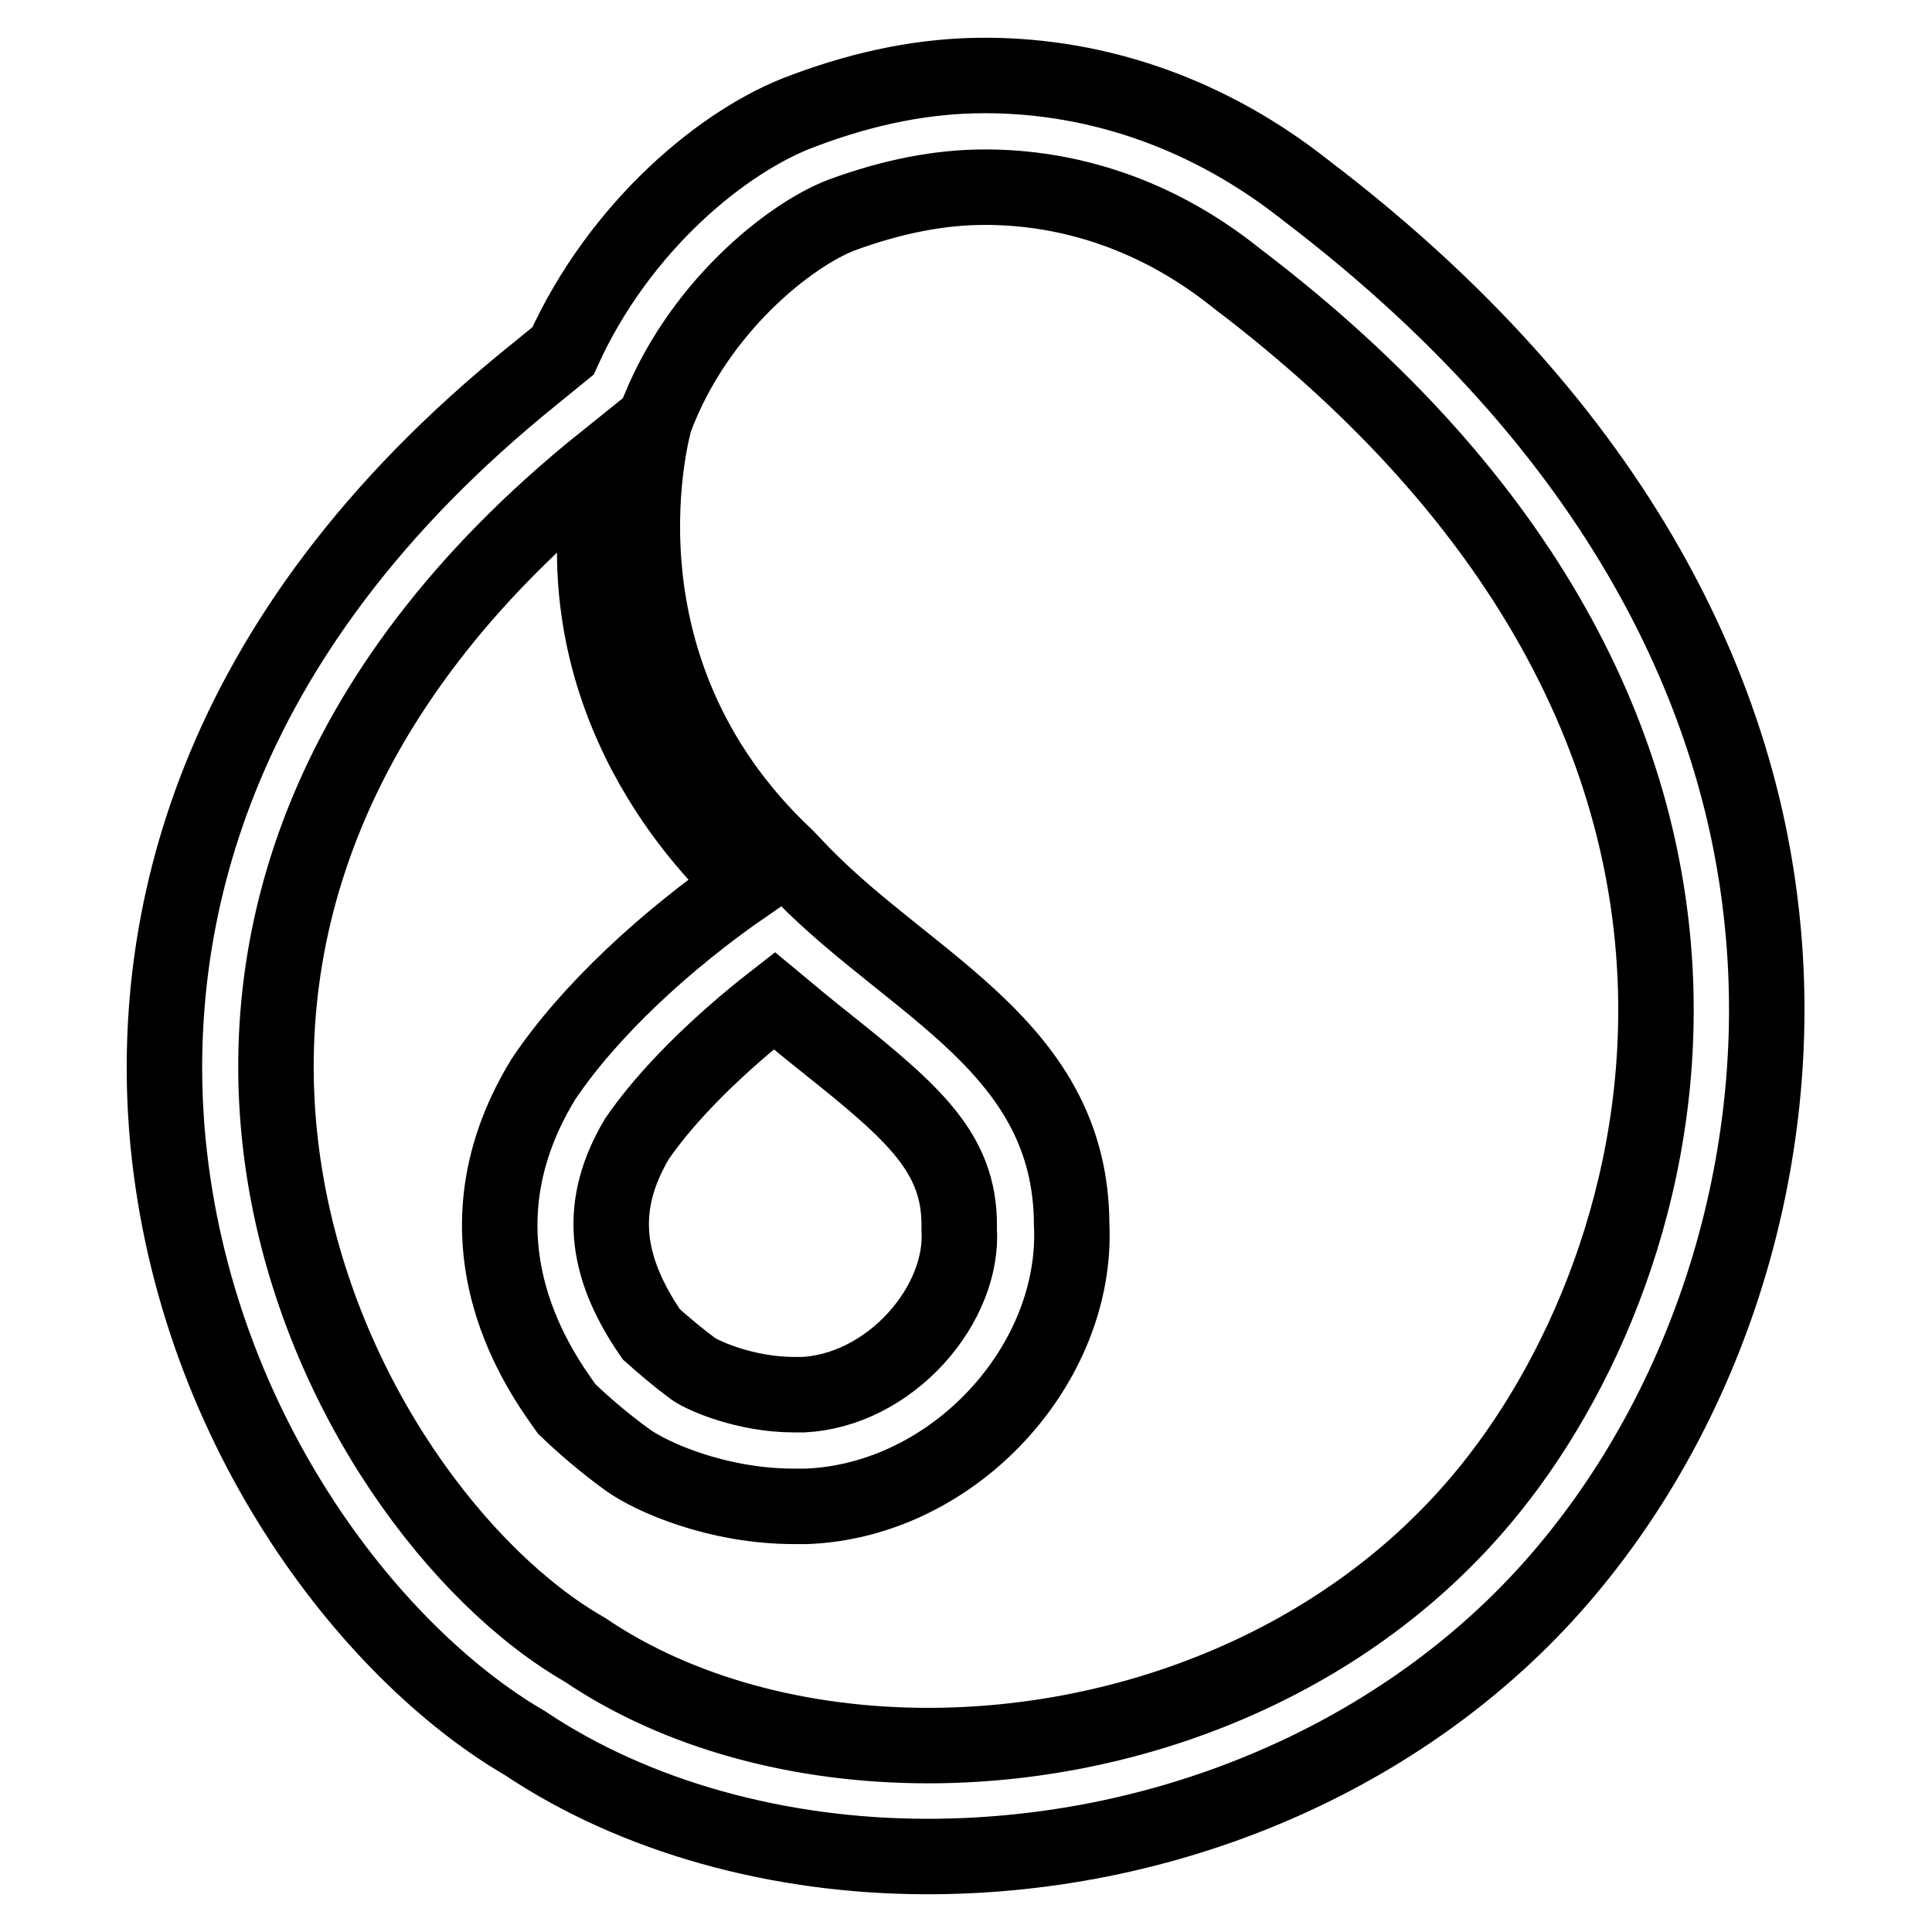 <?xml version="1.0" encoding="utf-8"?>
<!-- Svg Vector Icons : http://www.onlinewebfonts.com/icon -->
<!DOCTYPE svg PUBLIC "-//W3C//DTD SVG 1.1//EN" "http://www.w3.org/Graphics/SVG/1.1/DTD/svg11.dtd">
<svg version="1.1" xmlns="http://www.w3.org/2000/svg" xmlns:xlink="http://www.w3.org/1999/xlink" x="0px" y="0px" viewBox="0 0 256 256" enable-background="new 0 0 256 256" xml:space="preserve">
<g> <path stroke-width="10" fill-opacity="0" stroke="#000000"  d="M130.5,24.8c11,0,22.7,3.5,33.4,12.1c78.5,59.6,58.4,131,32.4,161.8c-18.4,21.9-46.7,32.6-73.3,32.6 c-16.9,0-33.1-4.3-45.5-12.7c-32.9-18.8-73.9-96,2.5-157.4c-6,29.8,12.1,49.8,18.9,56C88.3,124.5,78.1,133.9,72,143 c-13.4,21.9,0.3,39.7,3.1,43.7c2.4,2.3,5.1,4.6,8,6.7c3.3,2.4,12.1,6.2,22.1,6.2h1.7c19.6-0.8,36-18.9,35.1-37.4 c-0.1-23.3-21-31.4-35.6-46.3l-2.2-2.3c-27.1-25.4-17.4-58-17.4-58c5.5-14.8,17.9-24.5,24.7-27.1C118.3,26,124.6,24.8,130.5,24.8  M130.5,10c-7.7,0-15.6,1.5-24.1,4.7C96,18.5,82.1,29.9,74.6,46.5l-3.8,3.1C26.8,85,20.1,123.5,22.1,149.5 c3.1,38.9,26.7,69.4,47.5,81.5c14.5,9.7,33.5,15,53.3,15c33.1,0,64.7-14.1,84.6-37.8c19.7-23.4,29.4-55.9,25.9-87.1 C230.7,96.2,218,59.4,173,25.2C160.5,15.3,145.8,10,130.5,10L130.5,10z M84.4,150.9c3.9-5.7,10.5-12.3,18.2-18.3 c2.4,2,4.7,3.9,7.1,5.8c11.4,9.1,17.4,14.4,17.4,23.9v0.3l0,0.3c0.3,4.8-1.8,10.1-5.7,14.4c-4.1,4.5-9.5,7.2-14.9,7.5h-1.3 c-6.4,0-12-2.5-13.3-3.4c-1.9-1.4-3.7-2.9-5.6-4.6C79.9,167.5,79.3,159.5,84.4,150.9L84.4,150.9z"/></g>
</svg>